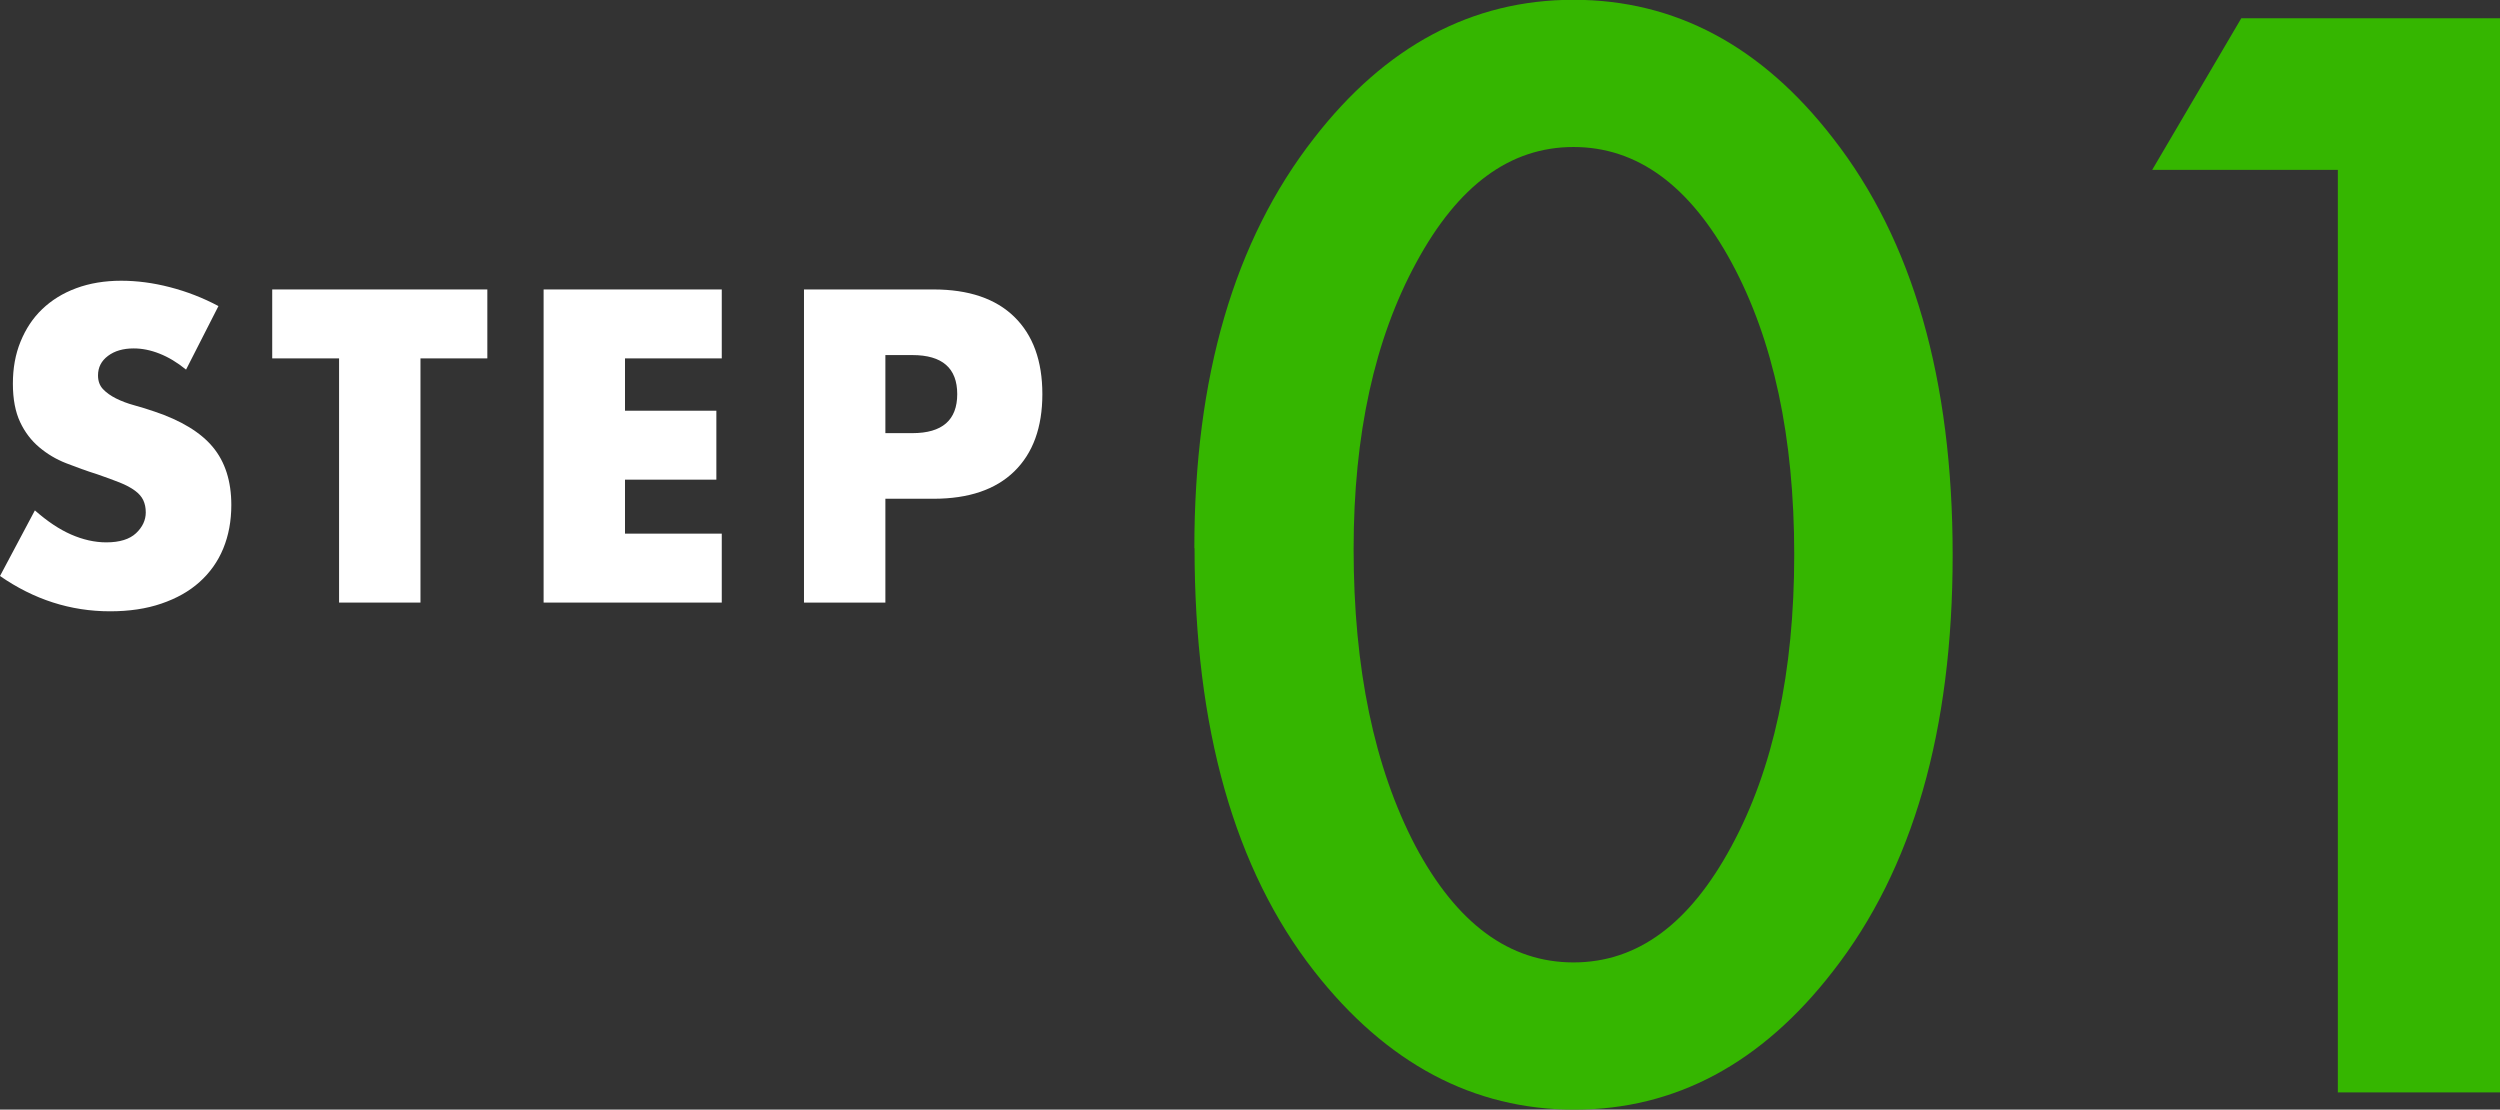 <?xml version="1.0" encoding="UTF-8"?>
<svg id="_レイヤー_2" data-name="レイヤー 2" xmlns="http://www.w3.org/2000/svg" viewBox="0 0 120.4 53.44">
  <rect x="0" y="0" width="120.4" height="53.44" fill="#333333" stroke="none"/>
  <defs>
    <style>
      .cls-1 {
        fill: #fff;
      }

      .cls-2 {
        fill: #35b600;
      }
    </style>
  </defs>
  <g id="_レイヤー_1-2" data-name="レイヤー 1">
    <g>
      <path class="cls-2" d="M57.52,26.4c0-8.24,1.92-14.82,5.76-19.74,3.44-4.44,7.61-6.67,12.5-6.67s9.06,2.22,12.5,6.67c3.84,4.92,5.76,11.61,5.76,20.07s-1.92,15.12-5.76,20.04c-3.44,4.45-7.6,6.67-12.46,6.67s-9.05-2.22-12.53-6.67c-3.84-4.91-5.76-11.71-5.76-20.37ZM65.19,26.44c0,5.74.99,10.51,2.98,14.31,1.99,3.73,4.52,5.6,7.61,5.6s5.6-1.87,7.61-5.6c2.01-3.71,3.02-8.39,3.02-14.04s-1-10.34-3.02-14.07c-2.01-3.71-4.55-5.56-7.61-5.56s-5.56,1.85-7.57,5.56c-2.01,3.69-3.02,8.29-3.02,13.8Z"/>
      <path class="cls-2" d="M112.6,8.18h-8.95l4.29-7.3h12.46v51.73h-7.81V8.18Z"/>
    </g>
    <g>
      <path class="cls-1" d="M8.96,17.8c-.43-.35-.85-.6-1.28-.77-.43-.17-.84-.25-1.24-.25-.51,0-.92.12-1.24.36-.32.24-.48.55-.48.94,0,.27.08.49.24.66.16.17.37.32.63.45s.55.24.88.33c.33.09.65.19.97.3,1.28.43,2.22,1,2.81,1.71.59.71.89,1.64.89,2.79,0,.77-.13,1.47-.39,2.1-.26.63-.64,1.16-1.14,1.61-.5.45-1.11.79-1.84,1.04-.73.25-1.55.37-2.47.37-1.91,0-3.67-.57-5.3-1.7l1.68-3.16c.59.52,1.17.91,1.74,1.16.57.25,1.14.38,1.7.38.64,0,1.12-.15,1.43-.44.31-.29.47-.63.47-1,0-.23-.04-.42-.12-.59s-.21-.32-.4-.46c-.19-.14-.43-.27-.73-.39s-.66-.25-1.09-.4c-.51-.16-1-.34-1.49-.53s-.92-.45-1.3-.77c-.38-.32-.69-.72-.92-1.21-.23-.49-.35-1.1-.35-1.85s.12-1.42.37-2.03c.25-.61.59-1.13,1.04-1.56.45-.43.99-.77,1.64-1.01.65-.24,1.37-.36,2.17-.36.75,0,1.53.1,2.34.31.81.21,1.59.51,2.34.91l-1.56,3.06Z"/>
      <path class="cls-1" d="M20.25,17.26v11.76h-3.92v-11.76h-3.22v-3.32h10.36v3.32h-3.22Z"/>
      <path class="cls-1" d="M34.76,17.26h-4.66v2.52h4.4v3.32h-4.4v2.6h4.66v3.32h-8.58v-15.08h8.58v3.32Z"/>
      <path class="cls-1" d="M42.64,29.02h-3.92v-15.08h6.24c1.69,0,2.99.44,3.89,1.32s1.35,2.12,1.35,3.72-.45,2.84-1.35,3.72-2.2,1.32-3.89,1.32h-2.32v5ZM42.64,20.86h1.3c1.44,0,2.16-.63,2.16-1.88s-.72-1.88-2.16-1.88h-1.3v3.76Z"/>
    </g>
  </g>
</svg>